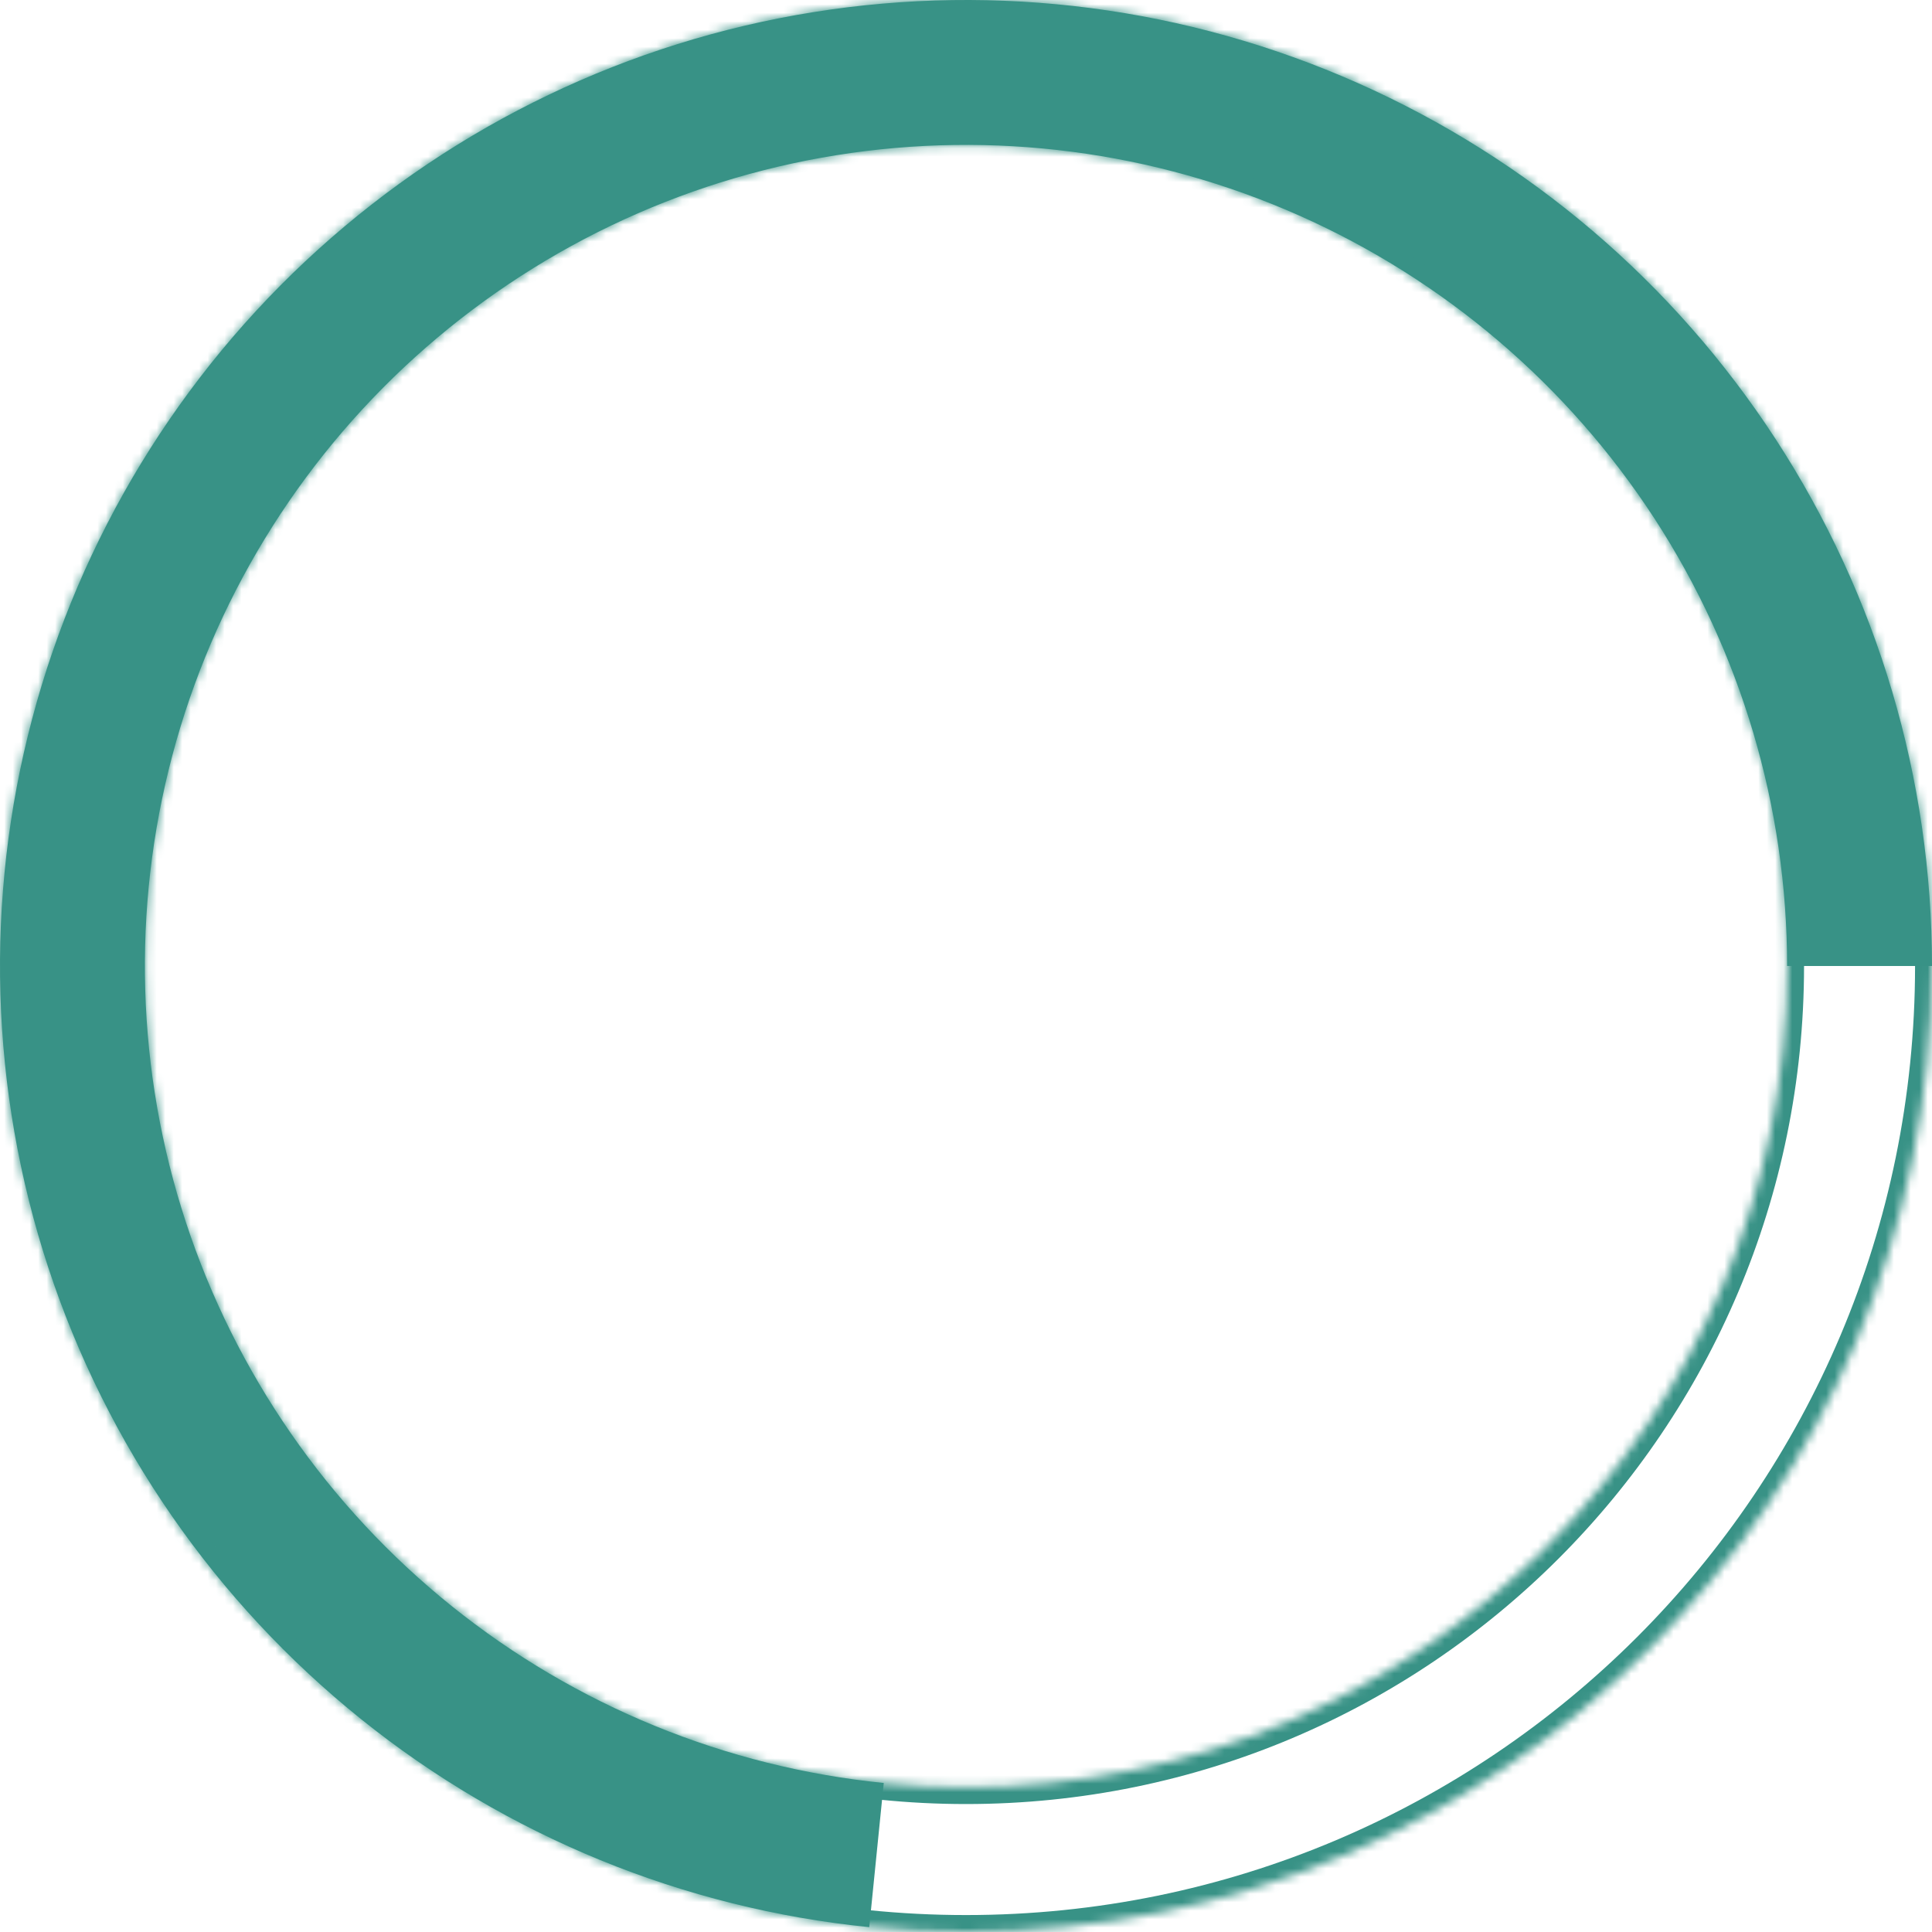 <?xml version="1.0" encoding="UTF-8"?> <svg xmlns="http://www.w3.org/2000/svg" width="228" height="228" viewBox="0 0 228 228" fill="none"> <path d="M228 114C228 91.94 221.599 70.353 209.574 51.859C197.549 33.364 180.417 18.756 160.254 9.805C140.091 0.854 117.764 -2.054 95.981 1.433C74.198 4.92 53.895 14.652 37.533 29.449C21.172 44.246 9.455 63.473 3.804 84.797C-1.847 106.121 -1.19 128.627 5.696 149.585C12.582 170.542 25.401 189.052 42.598 202.869C59.795 216.686 80.632 225.217 102.581 227.427L104.294 210.413C85.637 208.534 67.926 201.283 53.308 189.539C38.691 177.795 27.795 162.061 21.942 144.247C16.089 126.433 15.53 107.303 20.333 89.177C25.137 71.052 35.096 54.709 49.003 42.132C62.911 29.554 80.169 21.282 98.684 18.318C117.2 15.354 136.177 17.826 153.316 25.434C170.454 33.042 185.017 45.459 195.238 61.18C205.459 76.9 210.9 95.249 210.9 114L228 114Z" fill="#389286"></path> <mask id="path-2-inside-1" fill="white"> <path d="M228 114C228 176.96 176.96 228 114 228C51.039 228 0 176.96 0 114C0 51.039 51.039 0 114 0C176.96 0 228 51.039 228 114ZM17.1 114C17.1 167.516 60.484 210.9 114 210.9C167.516 210.9 210.9 167.516 210.9 114C210.9 60.484 167.516 17.1 114 17.1C60.484 17.1 17.1 60.484 17.1 114Z"></path> </mask> <path d="M228 114C228 176.96 176.96 228 114 228C51.039 228 0 176.96 0 114C0 51.039 51.039 0 114 0C176.96 0 228 51.039 228 114ZM17.1 114C17.1 167.516 60.484 210.9 114 210.9C167.516 210.9 210.9 167.516 210.9 114C210.9 60.484 167.516 17.1 114 17.1C60.484 17.1 17.1 60.484 17.1 114Z" stroke="#389286" stroke-width="4" mask="url(#path-2-inside-1)"></path> </svg> 